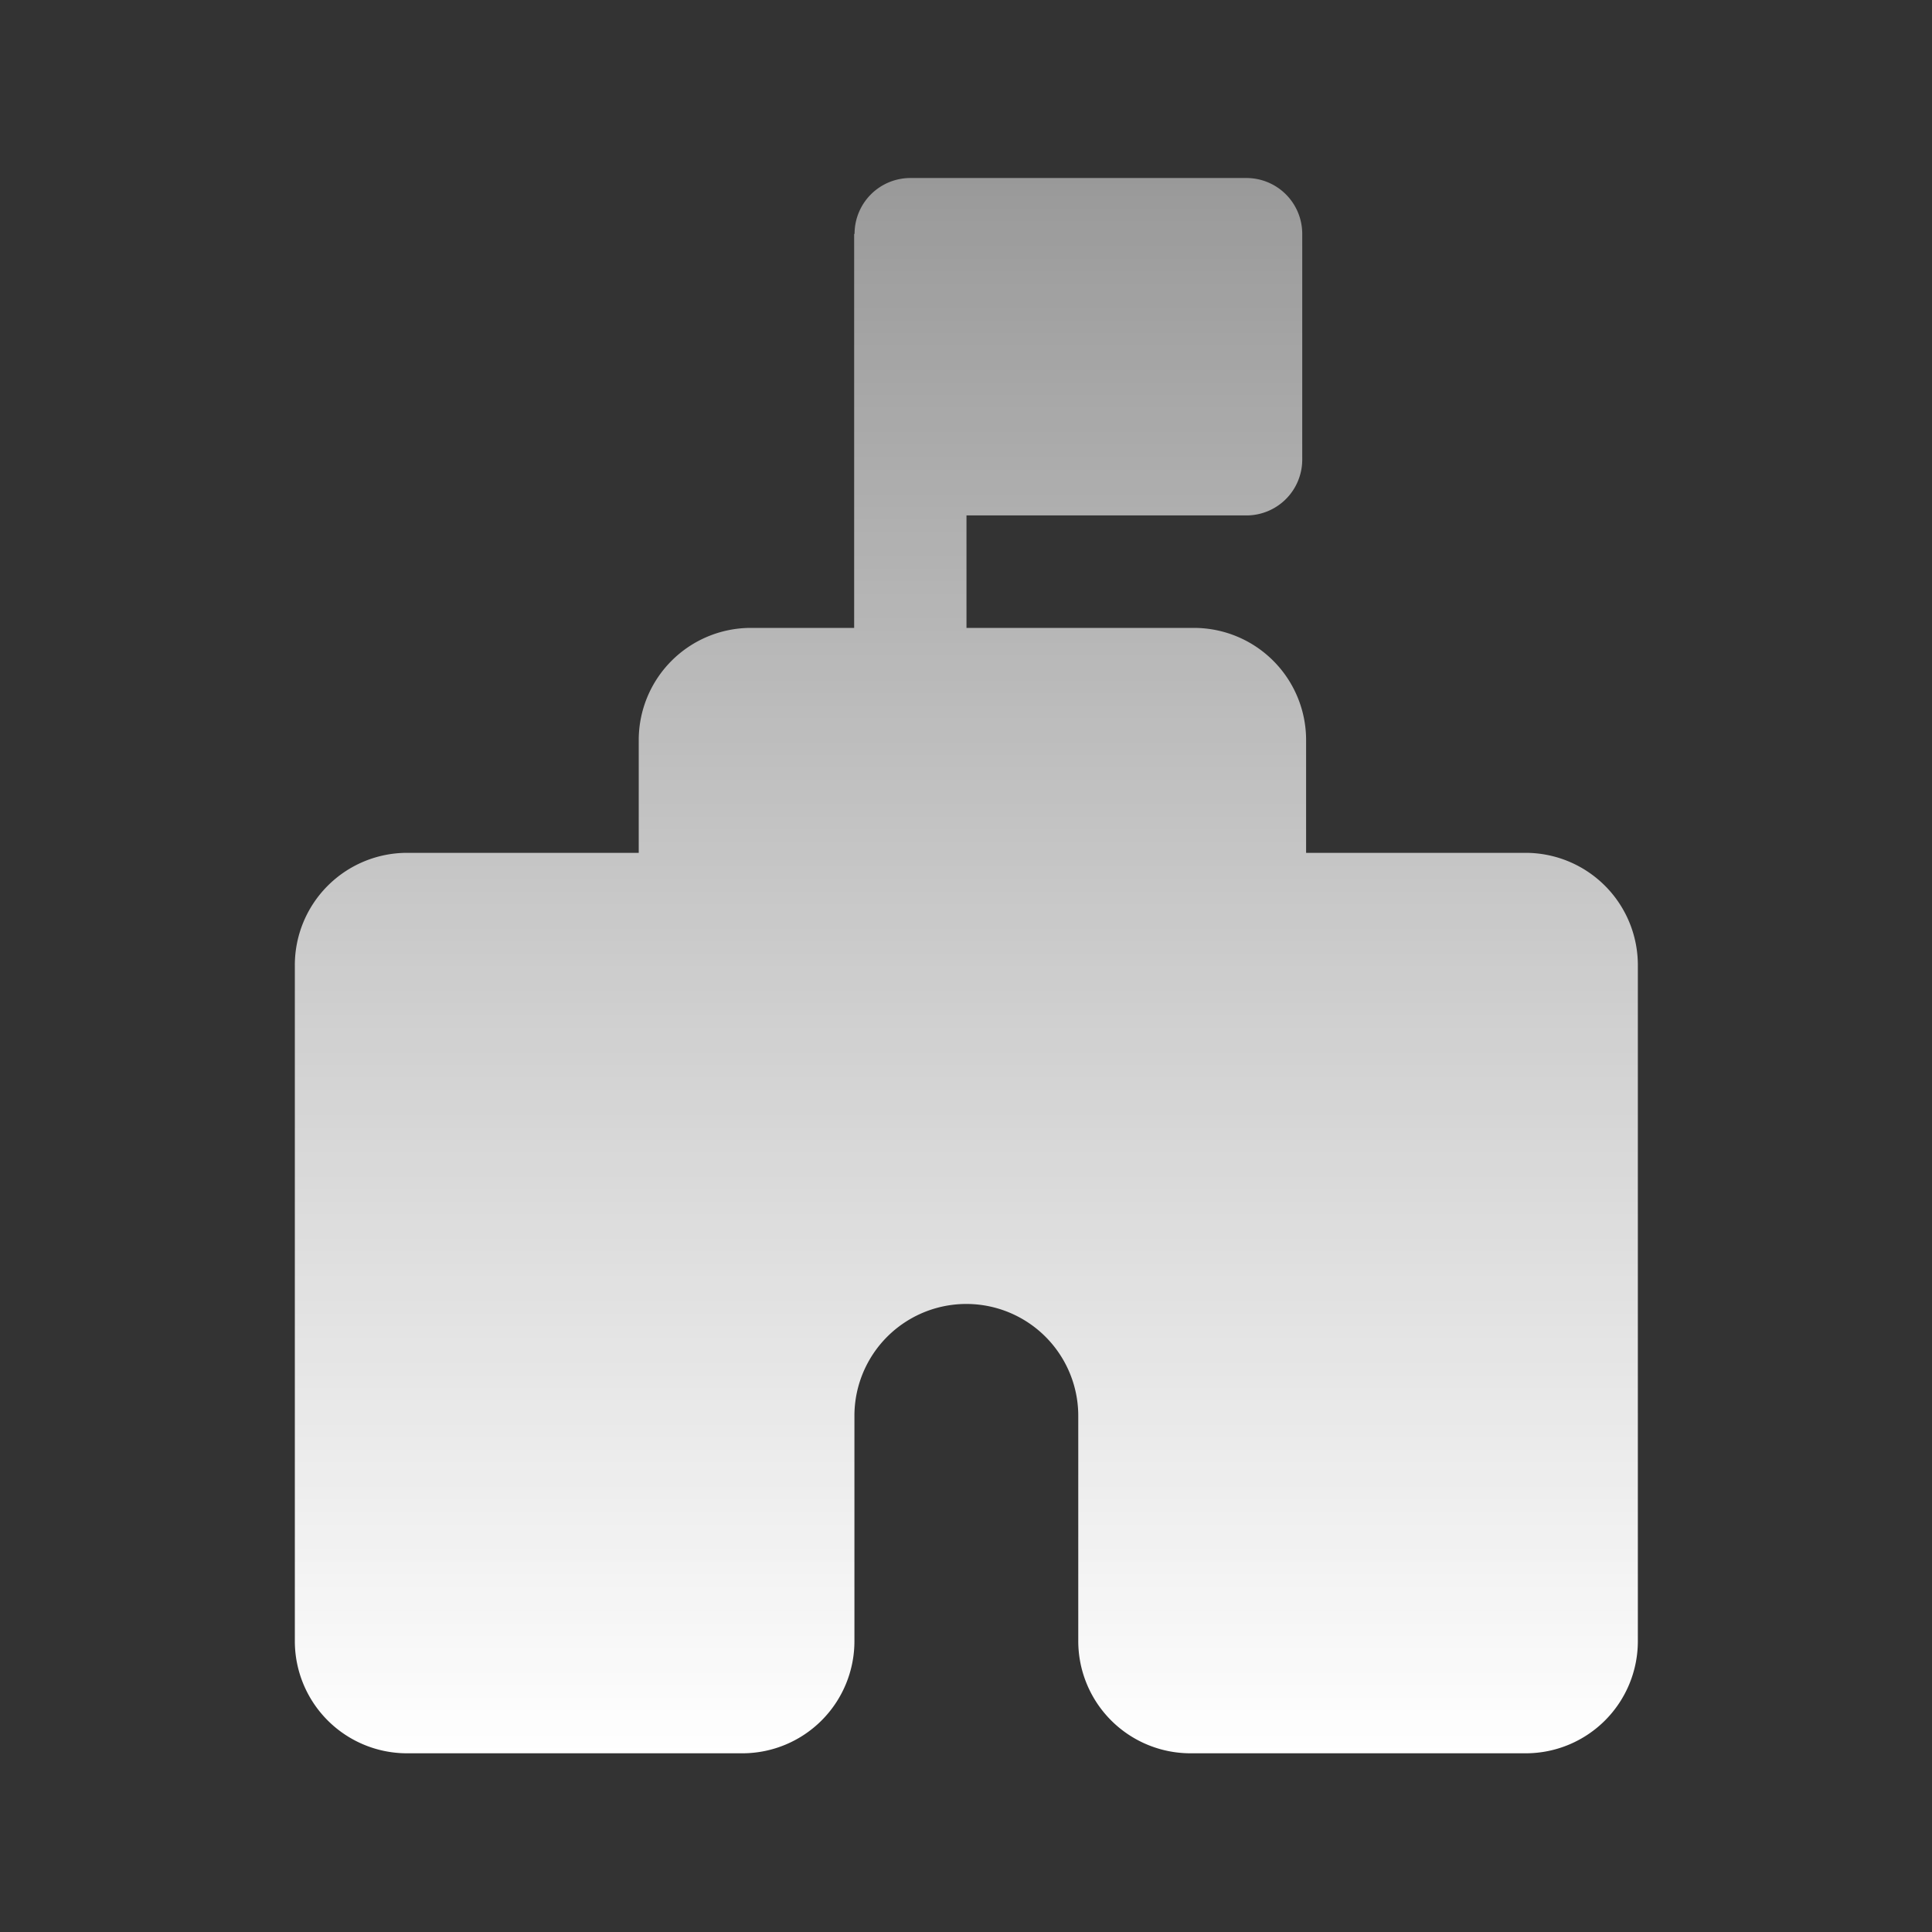 <svg xmlns="http://www.w3.org/2000/svg" xmlns:xlink="http://www.w3.org/1999/xlink" width="28" height="28" viewBox="0 0 28 28">
  <rect x="0" y="0" width="28" height="28" fill="#333333" stroke="none"/>
  <defs>
    <style>
      .cls-1 {
        fill-rule: evenodd;
        fill: url(#linear-gradient);
      }
    </style>
    <linearGradient id="linear-gradient" x1="454.86" y1="2696.84" x2="454.86" y2="2674" gradientUnits="userSpaceOnUse">
      <stop offset="0" stop-color="#fff"/>
      <stop offset="1" stop-color="#fff" stop-opacity="0.502"/>
    </linearGradient>
  </defs>
  <path id="形状_600" data-name="形状 600" class="cls-1" d="M453.245,2674.81a0.809,0.809,0,0,1,.811-0.81h4.866a0.809,0.809,0,0,1,.811.81v3.27a0.809,0.809,0,0,1-.811.81h-4.055v1.63h3.3a1.626,1.626,0,0,1,1.622,1.63h0v1.63h3.186a1.628,1.628,0,0,1,1.622,1.64v9.78a1.625,1.625,0,0,1-1.621,1.63h-4.867a1.627,1.627,0,0,1-1.622-1.63h0v-3.26a1.622,1.622,0,1,0-3.244,0v3.26a1.625,1.625,0,0,1-1.621,1.63h-4.867a1.626,1.626,0,0,1-1.622-1.63h0v-9.78a1.628,1.628,0,0,1,1.622-1.64h3.362v-1.63a1.626,1.626,0,0,1,1.622-1.63h1.5v-5.71Z" transform="translate(-440.86 -2671.42)"/>
</svg>
